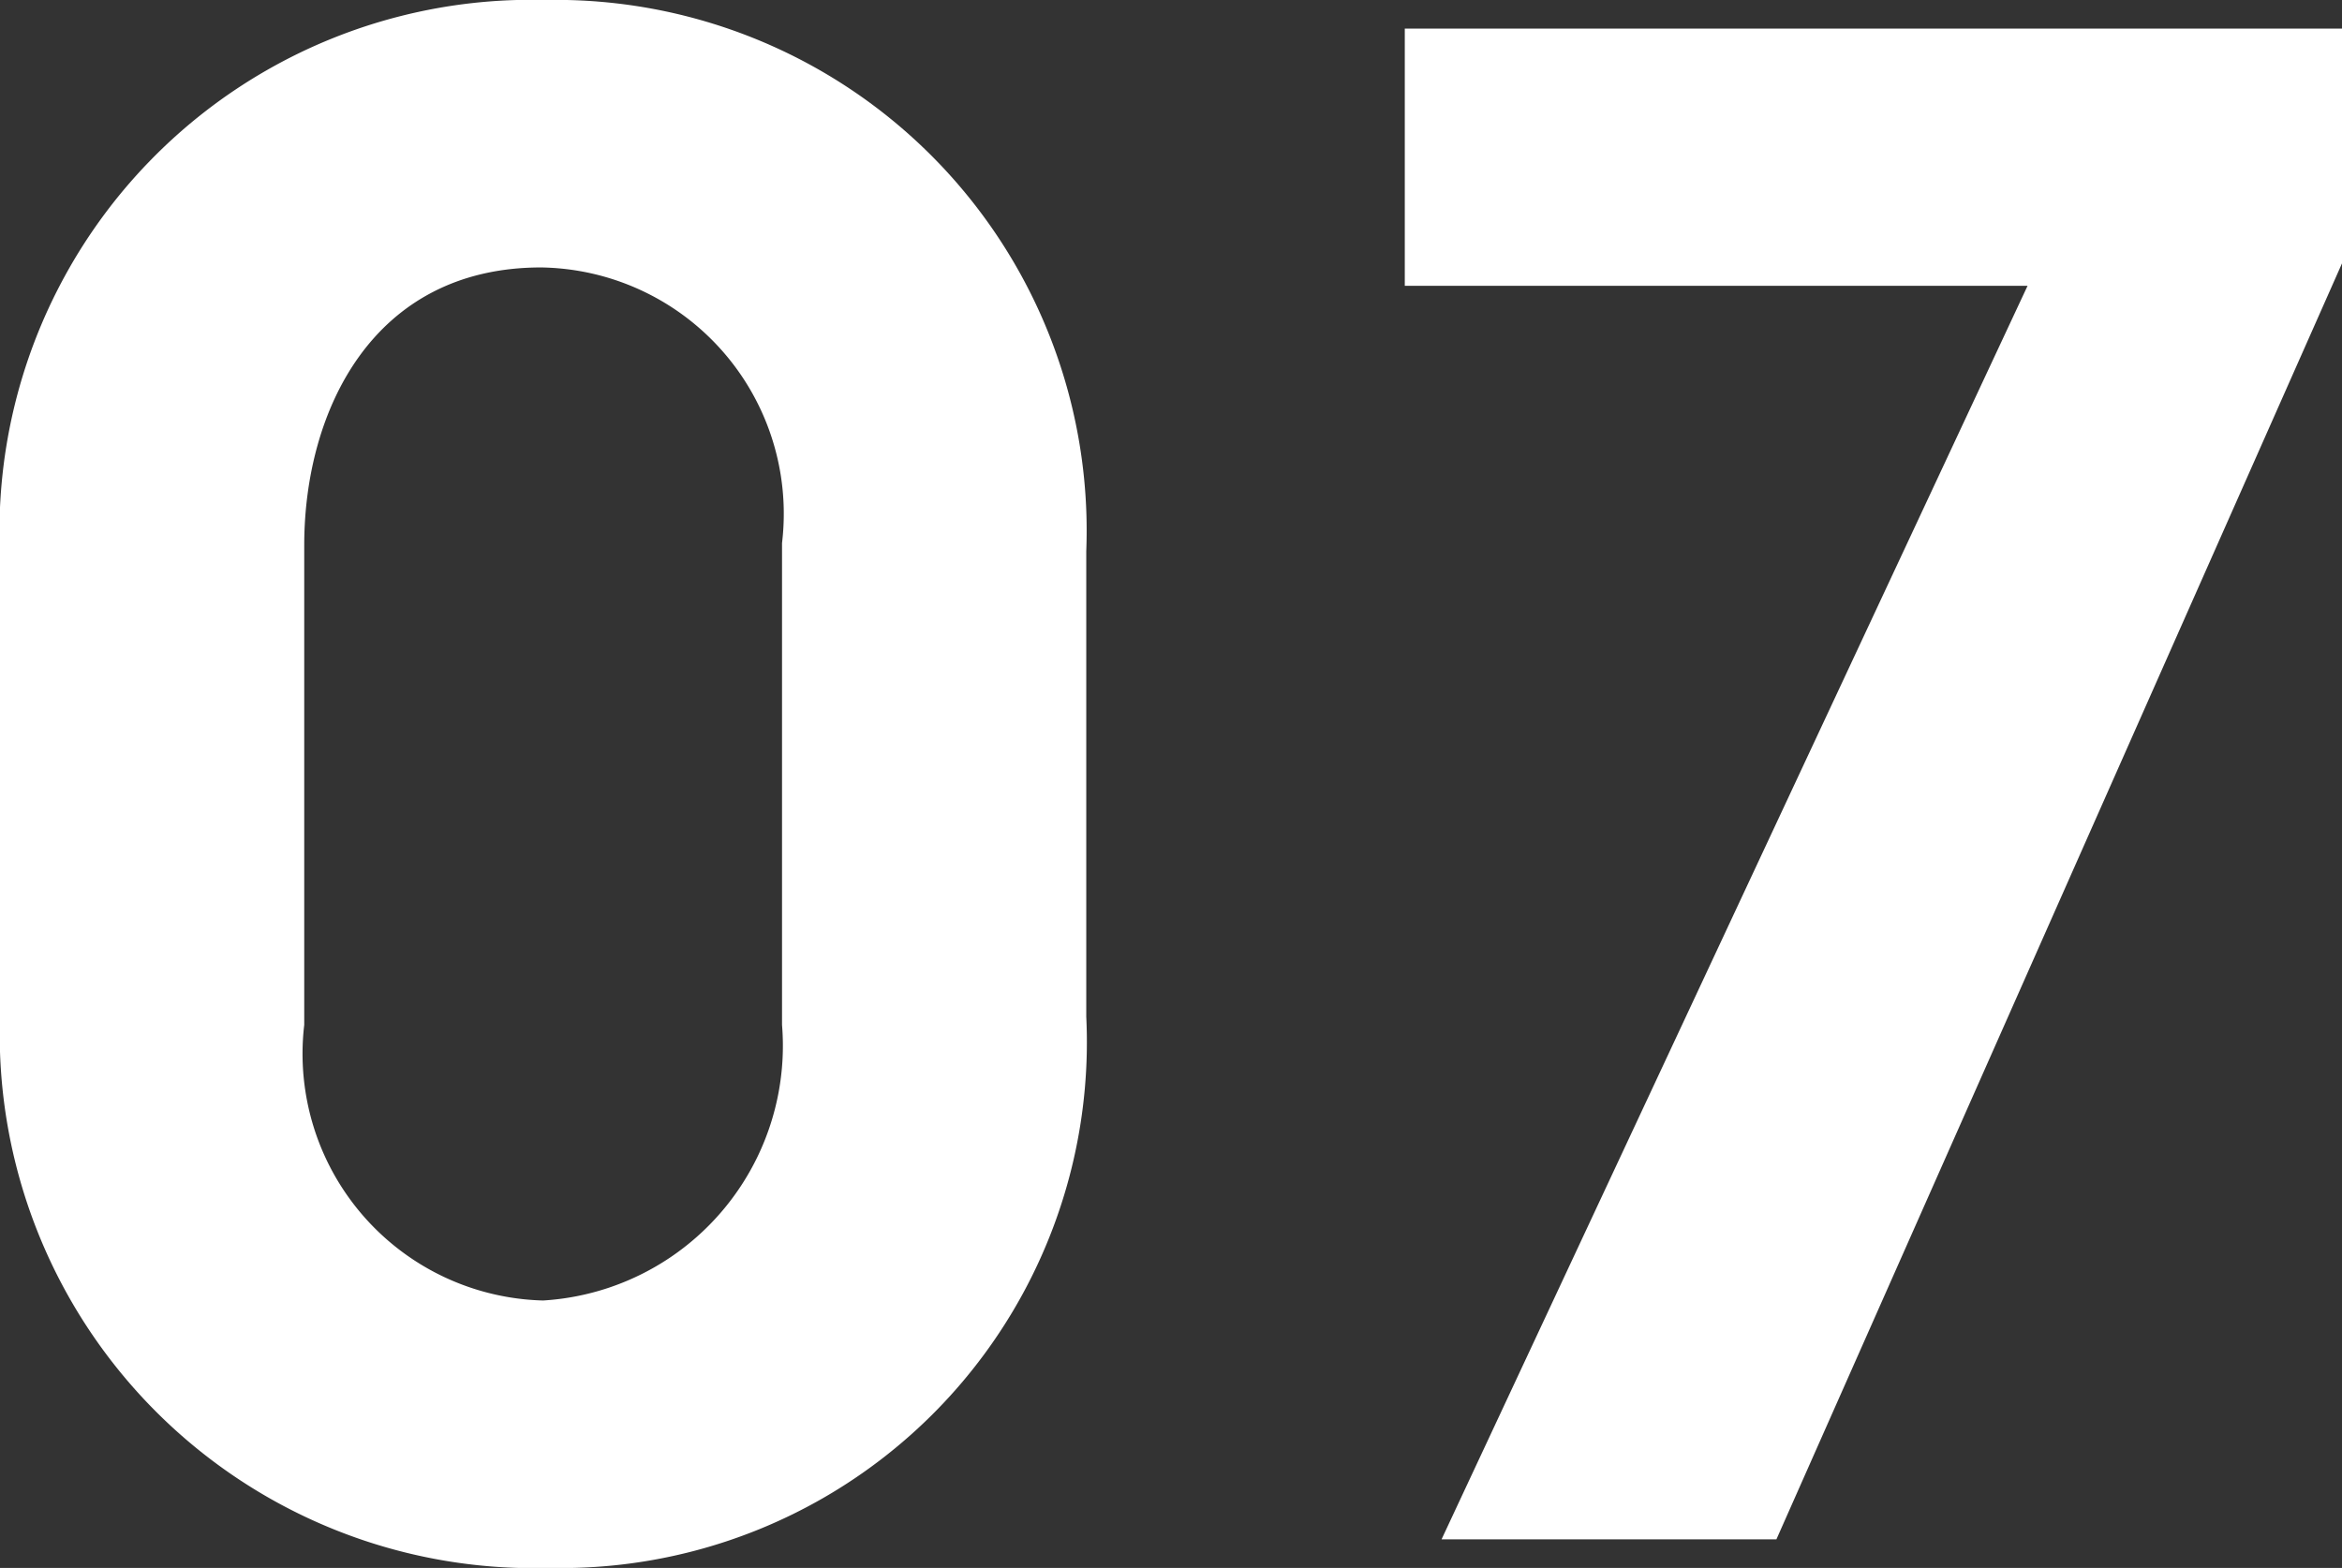 <svg xmlns="http://www.w3.org/2000/svg" width="22.94" height="15.36" viewBox="0 0 22.94 15.36">
  <rect x="0" y="0" width="22.94" height="15.36" fill="#333333" stroke="none"/>
  <path id="no07" d="M.7-5.12A5.231,5.231,0,0,0,6.08.28a5.152,5.152,0,0,0,5.26-5.4V-9.68a5.2,5.2,0,0,0-5.3-5.4A5.208,5.208,0,0,0,.7-9.64ZM3.68-9.74c0-1.3.66-2.72,2.32-2.72a2.413,2.413,0,0,1,2.36,2.7v4.72a2.5,2.5,0,0,1-2.34,2.7,2.418,2.418,0,0,1-2.34-2.7ZM14.46-14.8v2.52h6.1L14.82,0H18.1l5.54-12.5v-2.3Z" transform="translate(-0.7 15.08)" fill="#fff"/>
</svg>
